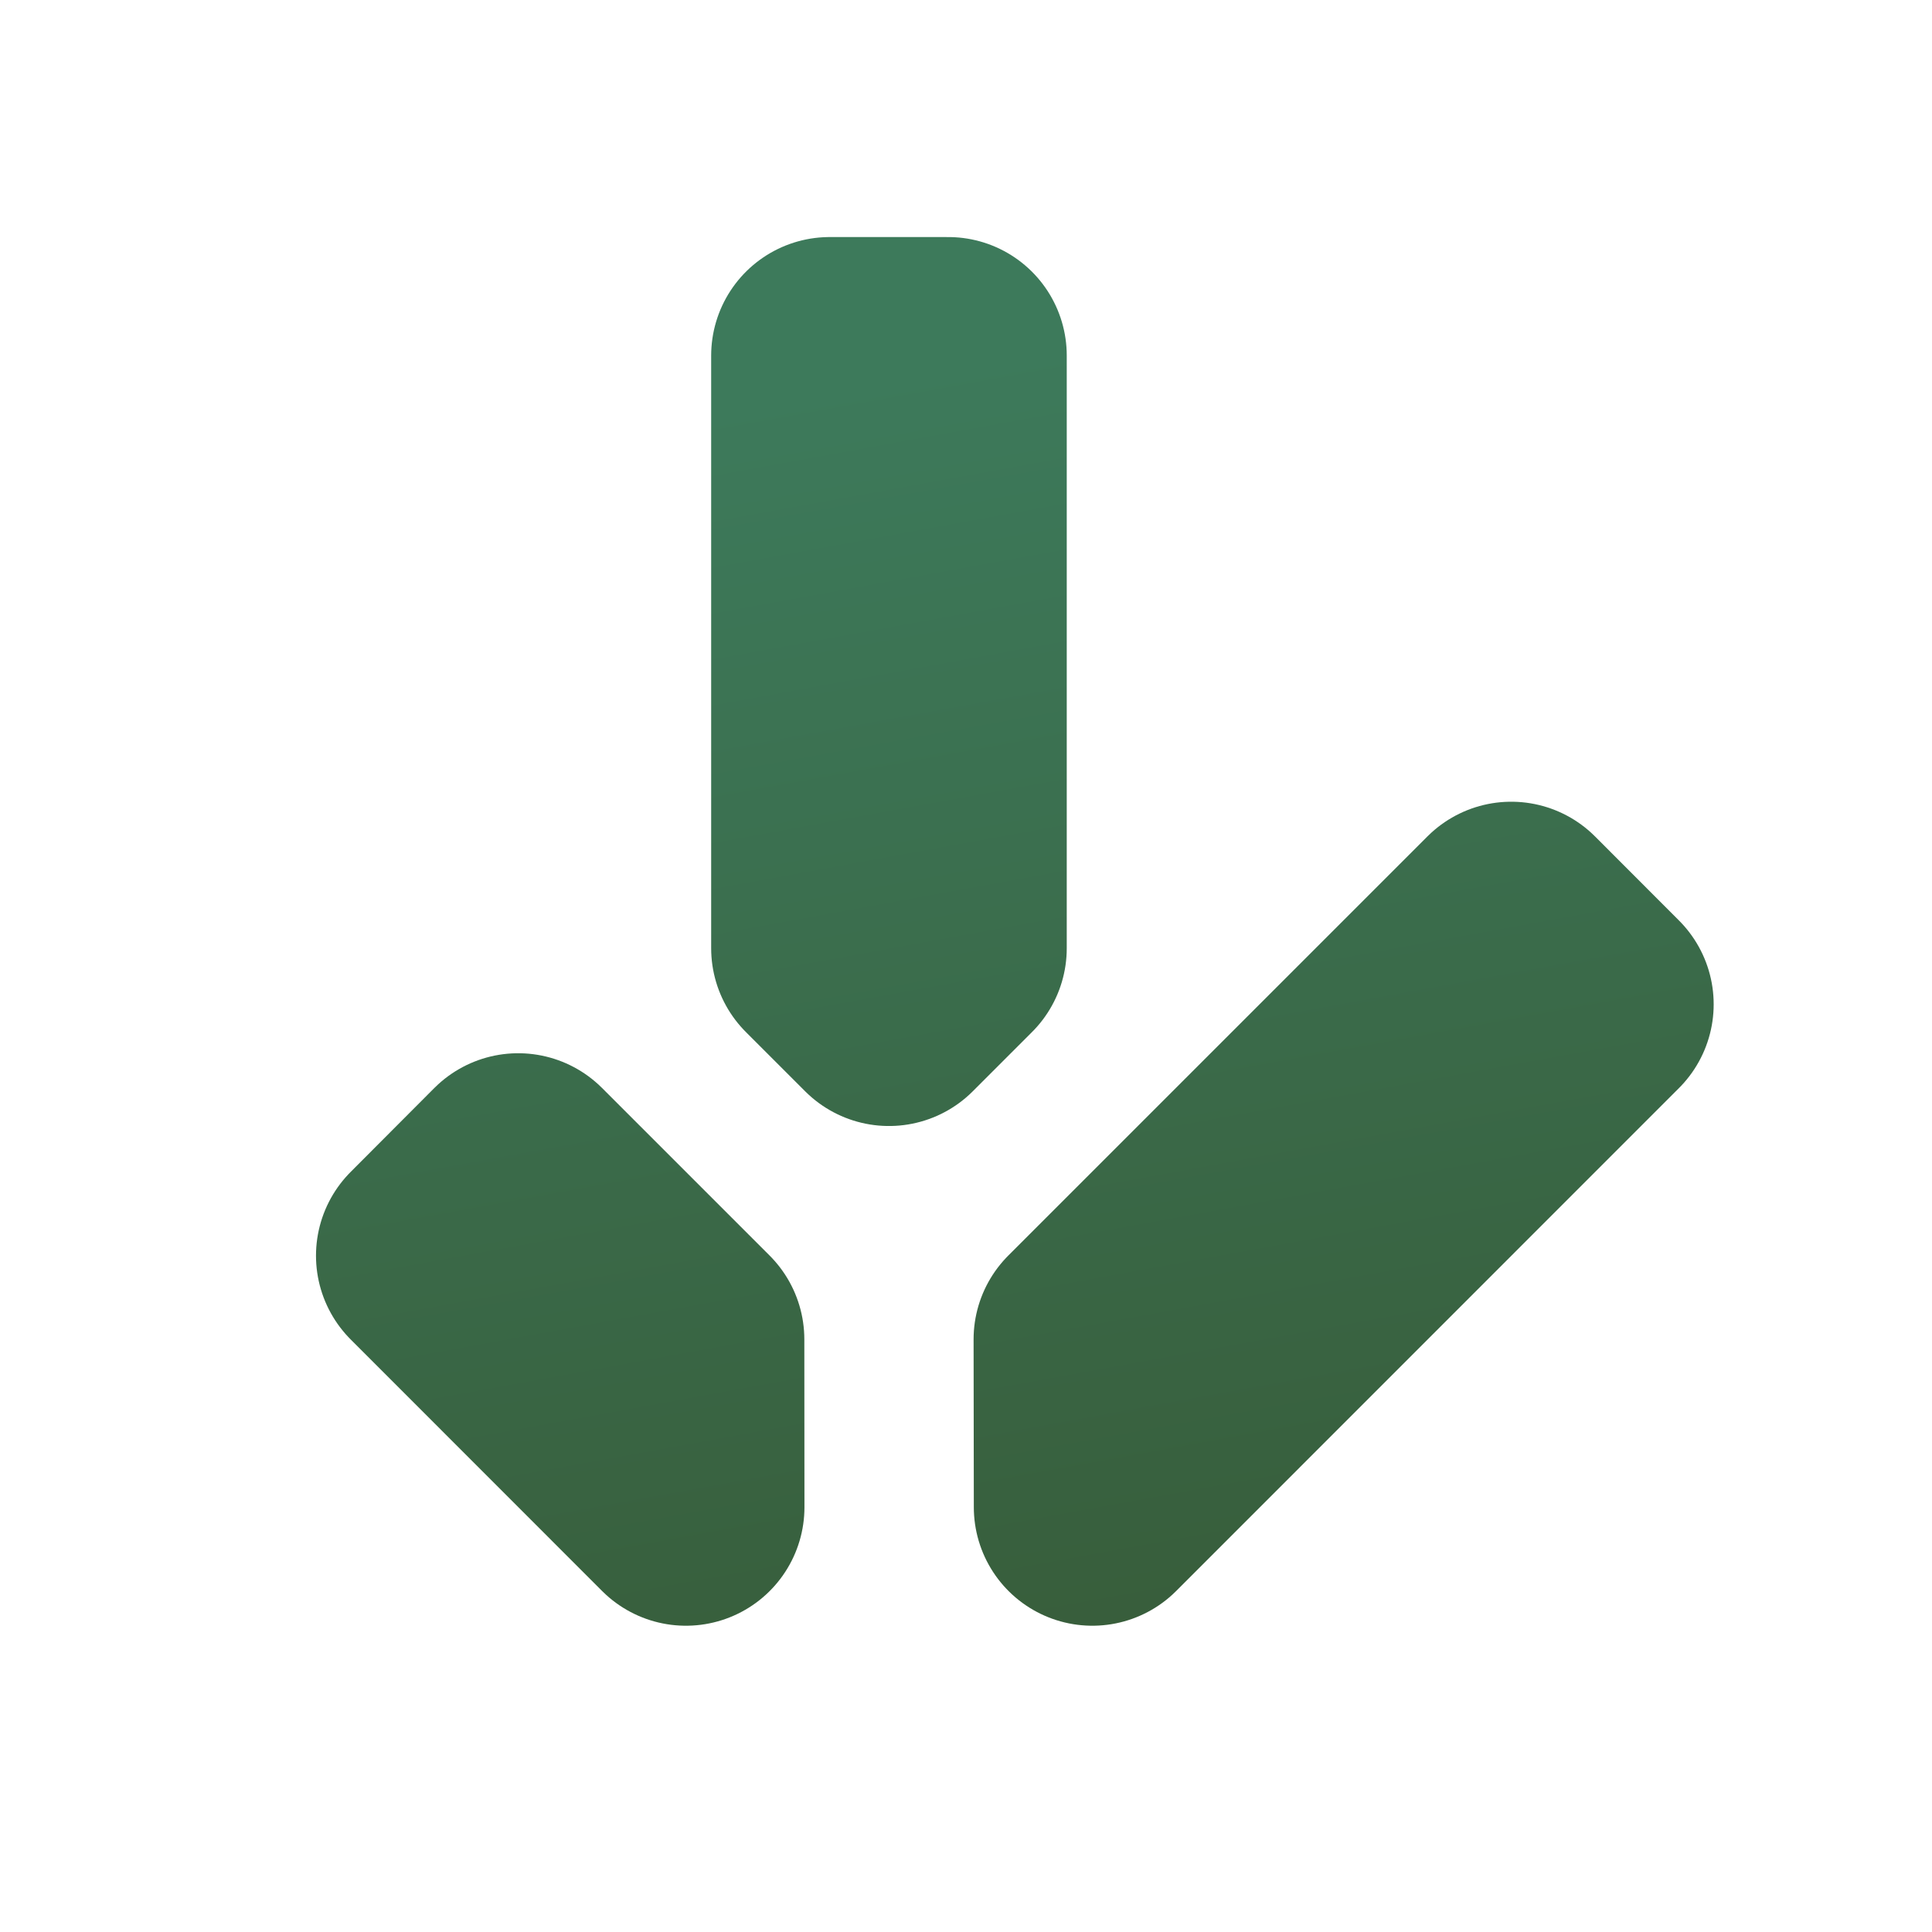 <svg height="300" width="300" stroke="black" fill="none" stroke-linejoin="round" style="
" stroke-width="3" stroke-linecap="butt" viewBox="0 0 16.3 16.3" xmlns="http://www.w3.org/2000/svg" xmlns:bx="https://boxy-svg.com">
  <defs>
    <pattern id="pattern-1" viewBox="0 0 100 100" patternUnits="userSpaceOnUse" preserveAspectRatio="none" width="100" height="100" bx:pinned="true"></pattern>
    <filter id="inner-shadow-filter-1" color-interpolation-filters="sRGB" x="-50%" y="-50%" width="200%" height="200%" bx:preset="inner-shadow 1 0 1 0.2 0.03 #1c1d49">
      <feOffset dx="0" dy="1"></feOffset>
      <feGaussianBlur stdDeviation="0.2"></feGaussianBlur>
      <feComposite operator="out" in="SourceGraphic"></feComposite>
      <feComponentTransfer result="choke">
        <feFuncA type="linear" slope="0.06"></feFuncA>
      </feComponentTransfer>
      <feFlood flood-color="#1c1d49" result="color"></feFlood>
      <feComposite operator="in" in="color" in2="choke" result="shadow"></feComposite>
      <feComposite operator="over" in="shadow" in2="SourceGraphic"></feComposite>
    </filter>
    <linearGradient id="color-0" bx:pinned="true">
      <stop style="stop-color: #c6ffdd;" offset="0"></stop>
      <stop style="stop-color: #fbd786;" offset="0.5"></stop>
      <stop style="stop-color: #f7797d;" offset="1"></stop>
    </linearGradient>
    <linearGradient id="gradient-0" x1="8.15" x2="8.15" y1="-2" y2="18.3" gradientUnits="userSpaceOnUse" gradientTransform="matrix(-0.998, 0.06, -0.001, -1.017, 16.422, 15.896)" spreadMethod="pad">
      <stop style="stop-color: rgb(255, 138, 0);" offset="0"></stop>
      <stop style="stop-color: rgb(255, 219, 80);" offset="1"></stop>
    </linearGradient>
    <linearGradient gradientUnits="userSpaceOnUse" x1="8.562" y1="3" x2="8.562" y2="12.715" id="gradient-1" gradientTransform="matrix(0.984, -0.179, 0.225, 1.236, -2.086, 1.071)">
      <stop offset="0" style="stop-color: rgb(61, 122, 91);"></stop>
      <stop offset="1" style="stop-color: rgb(55, 90, 55);"></stop>
    </linearGradient>
  </defs>
  <rect style="stroke-width: 1px; paint-order: fill; fill-rule: nonzero; stroke: none; fill: transparent" x="-2" width="20.3" height="20.3" y="-2"></rect>
  <path d="M 5.787 12.716 L 3.666 10.594 L 4.372 9.886 L 5.786 11.3 L 5.787 12.716 Z  M 7 8 L 7.5 8.5 L 8 8 L 8 3 L 7 3 Z M 9.214 11.3 L 12.75 7.764 L 13.458 8.473 L 9.216 12.716 Z" style="stroke-linecap: square; stroke-miterlimit: 1; paint-order: fill; fill: rgb(130, 187, 108); stroke-width: 2px; stroke: url(#gradient-1); filter: url(#inner-shadow-filter-1) url(#drop-shadow-filter-0);"></path>
</svg>